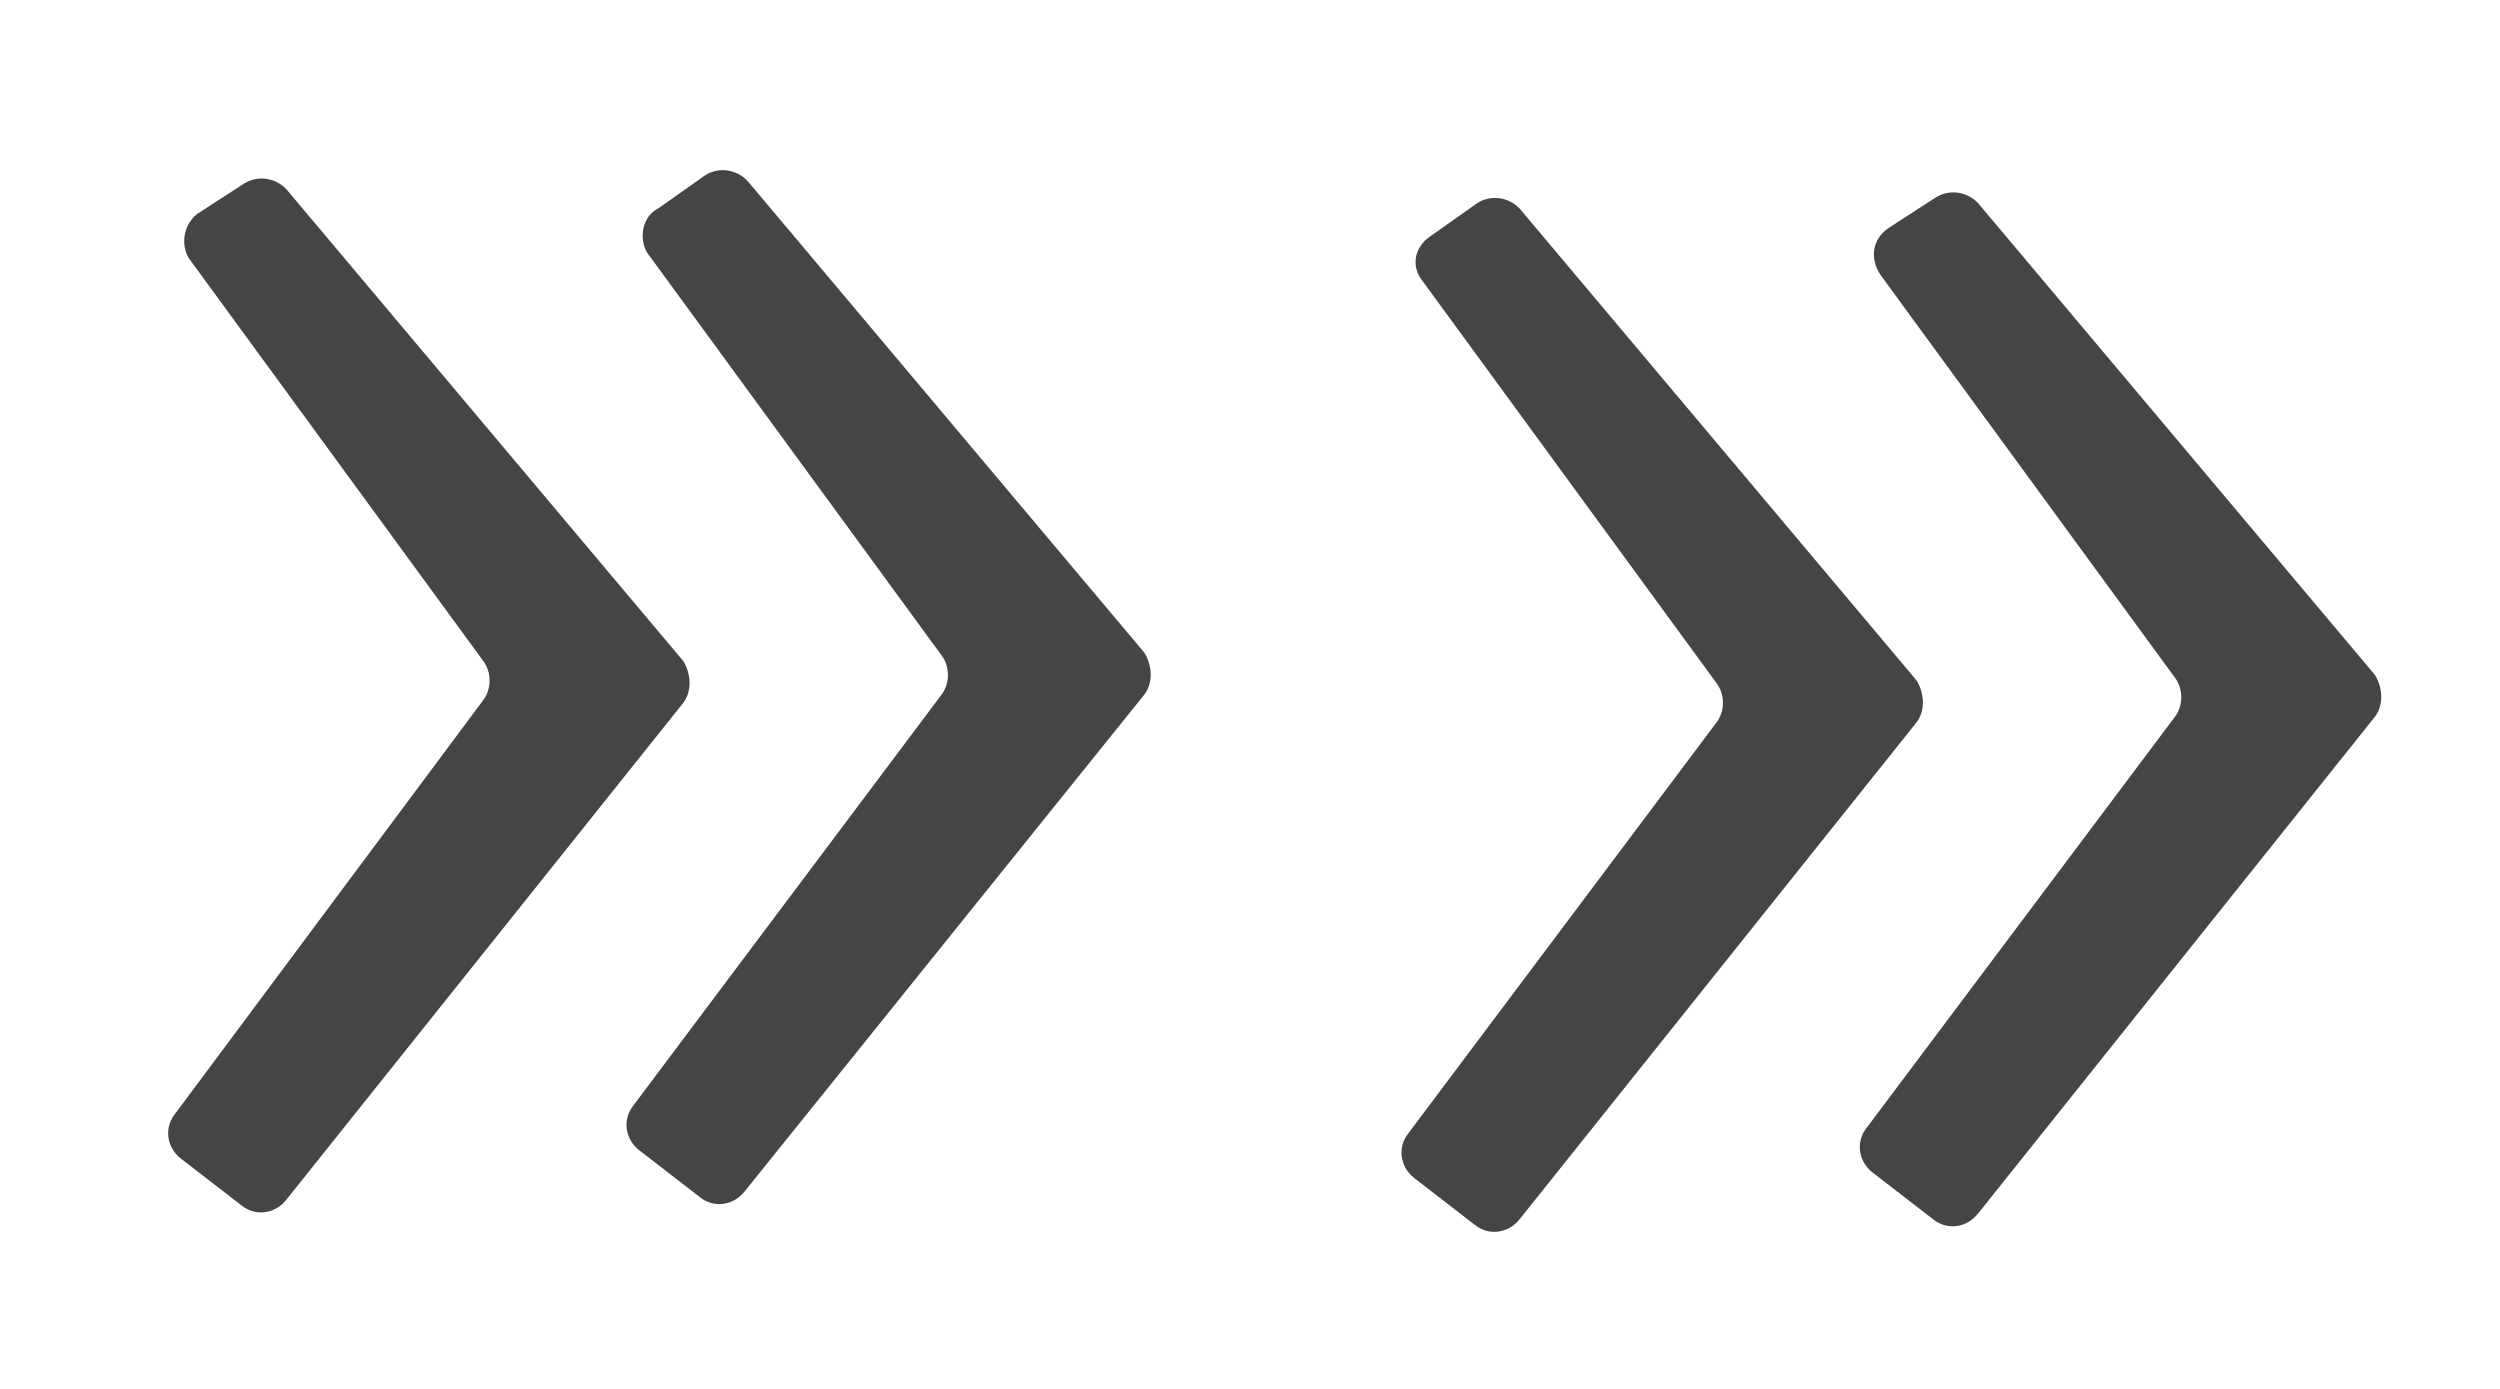 <svg xmlns="http://www.w3.org/2000/svg" viewBox="0 0 90 50">
<g>
<path fill="#444545" d="M67.7,9.9l10.6,14.5c0.3,0.4,0.3,1,0,1.4L67.2,40.6c-0.4,0.5-0.3,1.2,0.2,1.6l2.2,1.7
c0.5,0.4,1.2,0.3,1.6-0.2l14.3-17.9c0.3-0.4,0.3-1,0-1.5l-14.3-17c-0.4-0.4-1-0.5-1.5-0.2L68,8.2C67.4,8.6,67.3,9.3,67.7,9.9z"/>
<path fill="#444545" d="M51.2,10.1l10.6,14.5c0.3,0.4,0.3,1,0,1.4L50.7,40.8c-0.4,0.5-0.3,1.2,0.2,1.6l2.2,1.7
c0.5,0.4,1.2,0.3,1.6-0.2L69,26c0.3-0.4,0.3-1,0-1.5l-14.3-17c-0.4-0.4-1-0.5-1.5-0.2l-1.7,1.2C50.9,8.9,50.8,9.6,51.2,10.1z"/>
</g>
<g>
<path fill="#444545" d="M23.3,9.1l10.6,14.5c0.3,0.4,0.3,1,0,1.4L22.8,39.8c-0.4,0.5-0.3,1.2,0.2,1.6l2.2,1.7
c0.5,0.4,1.2,0.3,1.6-0.2L41.2,25c0.3-0.4,0.3-1,0-1.5l-14.3-17c-0.4-0.4-1-0.5-1.5-0.2l-1.7,1.2C23.1,7.8,23,8.6,23.3,9.1z"/>
<path fill="#444545" d="M6.8,9.3l10.6,14.5c0.3,0.4,0.3,1,0,1.4L6.3,40.1c-0.4,0.5-0.3,1.2,0.2,1.6l2.2,1.7
c0.5,0.4,1.2,0.3,1.6-0.2l14.3-17.9c0.3-0.4,0.3-1,0-1.5l-14.3-17c-0.4-0.4-1-0.5-1.5-0.2L7.1,7.7C6.6,8.1,6.5,8.8,6.8,9.3z"/>
</g>
</svg>
